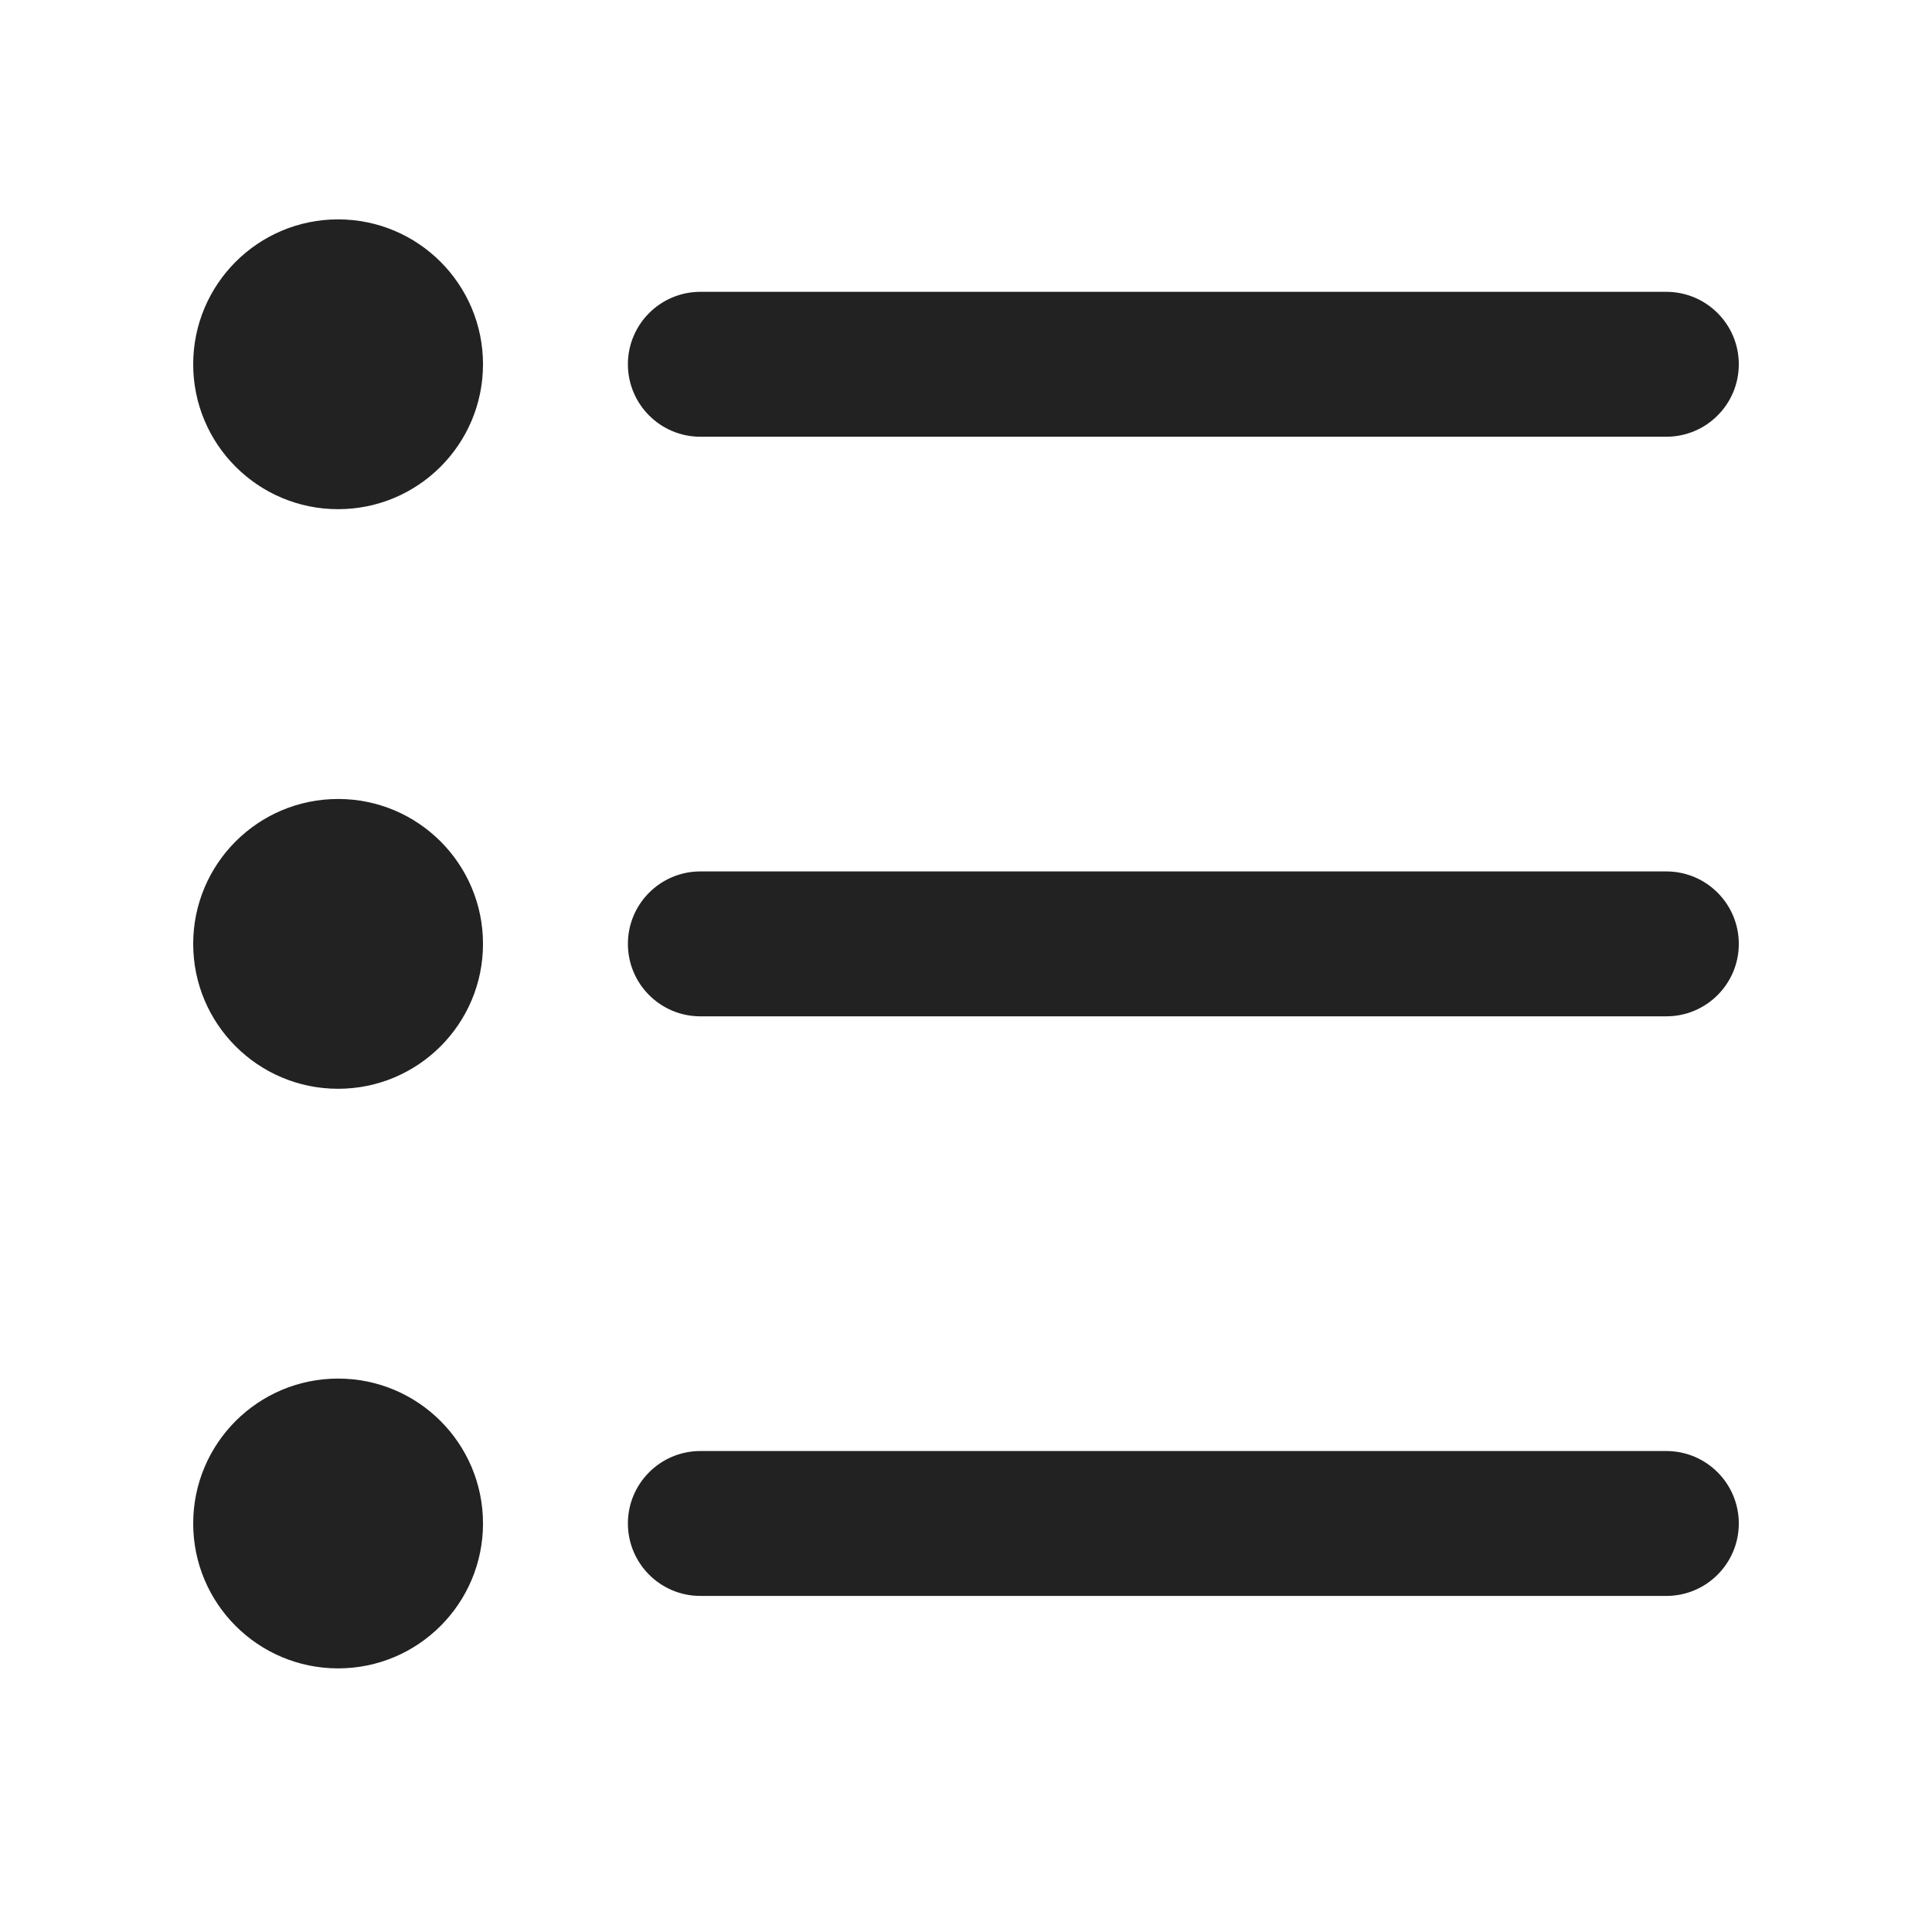 <?xml version="1.0" encoding="UTF-8"?>
<svg xmlns="http://www.w3.org/2000/svg" width="20" height="20" viewBox="0 0 20 20">
  <path d="m17.25,16.521H7.25c-.414,0-.75-.336-.75-.75s.336-.75.75-.75h10c.414,0,.75.336.75.75s-.336.75-.75.75Z" fill="#222"/>
  <path d="m17.25,10.521H7.25c-.414,0-.75-.336-.75-.75s.336-.75.75-.75h10c.414,0,.75.336.75.75s-.336.75-.75.75Z" fill="#222"/>
  <path d="m17.25,4.521H7.25c-.414,0-.75-.336-.75-.75s.336-.75.75-.75h10c.414,0,.75.336.75.75s-.336.75-.75.75Z" fill="#222"/>
  <circle cx="3.5" cy="3.771" r="1.5" fill="#222"/>
  <circle cx="3.5" cy="9.771" r="1.5" fill="#222"/>
  <circle cx="3.5" cy="15.771" r="1.5" fill="#222"/>
</svg>